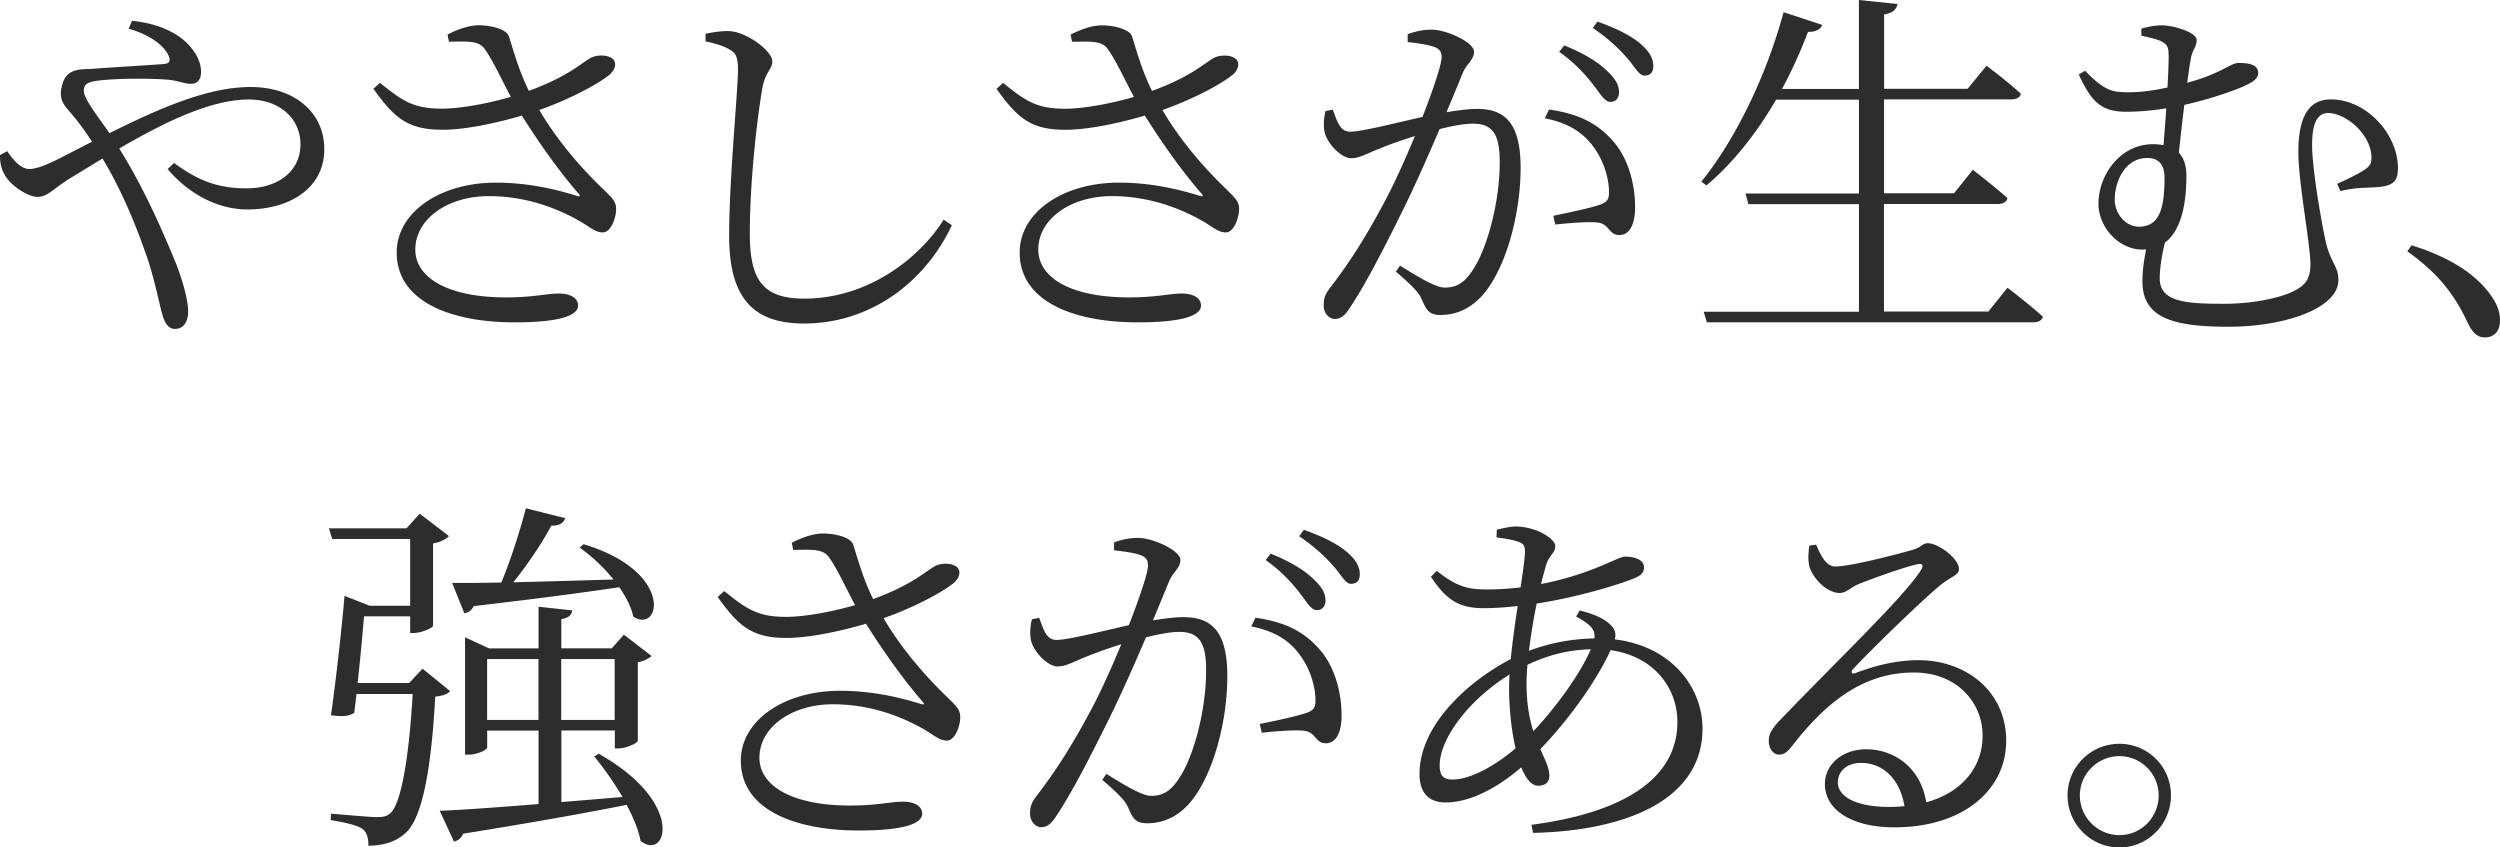 <svg xmlns="http://www.w3.org/2000/svg" fill="none" viewBox="0 0 472 160">
  <path fill="#2D2D2D" d="M84.987 130.493c-.508.553-1.393.888-2.816 1.033-.784 14.419-2.584 23.12-5.632 25.768-1.756 1.644-4.267 2.371-6.981 2.371 0-1.28-.218-2.502-1.162-3.186-.958-.684-3.541-1.266-5.965-1.644l.058-1.208c2.7.204 7.272.64 8.65.64 1.278 0 1.888-.145 2.57-.742 1.93-1.716 3.469-9.864 4.21-22.493H67.307a425.05 425.05 0 0 1-.421 3.55c-1.06.654-2.134.771-4.398.451 1.001-7.042 2.105-17.082 2.554-22.538l4.732 1.863h7.664v-12.6H62.721l-.624-2.008h14.646l2.496-2.765 5.53 4.22c-.479.553-1.596 1.135-3.004 1.411v15.525c-.073.436-2.236 1.367-3.673 1.367h-.653v-3.142H68.73a511.149 511.149 0 0 1-1.205 12.585h9.726l2.525-2.706 5.182 4.219.029.029ZM300.926 27.819c2.076 2.895 2.729 5.98 2.831 7.799.116 1.79-.116 2.459-1.611 2.997-1.887.684-6.329 1.6-8.883 2.124l.377 1.659c2.38-.291 6.749-.611 8.23-.35 2.047.393 1.887 2.343 3.875 2.328 2.062 0 2.961-2.313 2.961-5.165 0-5.34-1.741-9.937-4.296-12.716-2.787-3.143-6.27-5.005-11.946-5.82l-.813 1.659c4.558.887 7.316 2.764 9.275 5.5v-.015Zm6.227-16.907c1.524 1.688 2.25 3.361 3.339 3.361 1.088 0 1.655-.625 1.655-1.804 0-1.455-.741-2.793-2.584-4.336-1.698-1.411-4.398-2.793-7.969-4.06l-.871 1.209c3.179 2.197 4.892 3.87 6.445 5.63h-.015Zm-186.212 147.88c-.378-2.095-1.379-4.466-2.628-6.838-7.576 1.513-17.519 3.303-30.844 5.442-.377.858-1.03 1.338-1.756 1.498l-2.7-5.82c3.861-.131 10.581-.625 18.666-1.265v-13.866h-9.696v3.186c0 .422-1.814 1.353-3.541 1.353h-.64v-22.159l4.544 2.095h9.333v-7.871l6.372.698c-.145.859-.667 1.426-2.075 1.644v5.515h9.522l2.293-2.576 5.211 4.016c-.407.422-1.452.975-2.584 1.208v14.797c-.072.494-2.264 1.455-3.687 1.455h-.653v-3.39H105.99v13.516c3.673-.305 7.563-.625 11.54-.96a59.988 59.988 0 0 0-5.342-7.653l.842-.509c16.504 9.253 12.802 20.34 7.94 16.47l-.029.014Zm-14.98-34.366v11.494h10.088v-11.494h-10.088Zm-4.296 11.494v-11.494h-9.696v11.494h9.696ZM47.292 16.427c-7.882 0-16.852 3.84-26.62 8.715-2.062-2.983-4.849-6.475-4.849-7.973 0-1.383.828-1.703 2.918-1.98 3.962-.436 10.305-.392 13.063-.13 1.844.175 3.048.771 4.224.771 1.176 0 1.93-.698 1.93-2.299 0-1.688-.841-3.39-2.25-4.976-1.857-2.022-5.225-4.06-10.784-4.627l-.639 1.484c4.427 1.295 6.663 3.318 7.49 4.991.508 1.077.218 1.571-.755 1.673-2.046.19-7.794.495-13.6.917-2.12.16-4.979-.277-5.748 3.332-.711 2.691.726 3.826 1.988 5.354 1.046 1.251 2.207 2.75 3.716 5.078-1.945.99-3.904 2.008-5.907 3.04-2.453 1.237-4.515 2.11-5.937 2.11-1.655 0-3.077-1.775-4.166-3.36l-1.364.727c-.03 1.615.29 2.75.972 3.885 1.118 1.92 4.297 4.015 6.082 4.015 2.003 0 2.86-1.484 6.314-3.593 1.974-1.208 3.977-2.43 5.98-3.652 4.152 6.853 6.982 14.404 8.767 19.7 1.394 4.54 2.105 8.453 2.57 9.88.58 1.905 1.306 2.589 2.394 2.589 1.583 0 2.439-1.368 2.439-3.317 0-2.212-1.132-6.126-2.38-9.254-2.555-6.184-6.01-14.099-10.625-21.49 8.65-5.034 17.316-9.253 24.5-9.253 5.531 0 9.711 3.404 9.711 8.468 0 5.063-4.209 8.307-10.19 8.307-5.224 0-8.998-1.338-13.672-4.801l-1.22 1.164c4.587 5.369 10.219 7.624 15.053 7.624 7.867 0 14.529-3.914 14.529-11.392 0-6.853-5.53-11.727-13.963-11.727h.029Zm198.042 95.457c1.364 1.717 2.163 3.303 3.295 3.303.972 0 1.626-.669 1.626-1.833 0-1.382-.697-2.576-2.41-4.161-1.756-1.674-4.398-3.23-7.94-4.671l-.943 1.222c3.034 2.139 4.964 4.351 6.372 6.14ZM83.536 24.502c4.557 0 10.639-1.397 14.993-2.677 3.383 5.368 7.084 10.563 10.655 14.68.493.553.333.655-.349.451-3.15-.975-8.607-2.473-15.197-2.473-10.64 0-18.739 5.645-18.739 13.182 0 9.486 10.625 13.196 22.237 13.196 8.724 0 12.004-1.338 12.004-3.172 0-1.455-1.495-2.27-3.629-2.27-2.38 0-4.703.728-10.03.728-10.842 0-17.07-3.68-17.07-9.035 0-5.733 6.068-10.083 13.863-10.083 7.126 0 12.961 2.328 17.127 4.685 1.945 1.12 2.976 2.168 4.427 2.168 1.452 0 2.54-2.663 2.497-4.569-.058-1.207-.624-1.848-2.279-3.448-4.471-4.263-8.941-9.486-12.222-15.103 5.85-2.066 11.119-4.903 13.267-6.663.973-.859 1.365-2.023.755-2.809-.769-.916-2.772-1.032-4.108-.465-1.988 1.004-4.137 3.477-11.888 6.33-1.945-3.973-2.801-7.29-3.773-10.288-.378-1.28-3.18-2.095-5.72-2.095-1.552 0-3.556.568-5.864 1.746l.262 1.353c3.991-.058 5.748-.203 6.923 1.615 1.553 2.285 3.034 5.558 4.761 8.803-4.078 1.193-9.333 2.211-12.932 2.226-5.516.015-7.548-1.499-11.772-4.874L70.5 16.76c3.832 5.34 6.387 7.77 13.005 7.726l.03.015Zm25.909 78.885c2.148 1.513 4.485 3.667 6.386 6.024-6.851.203-13.411.393-18.913.524 2.787-3.478 5.502-7.537 7.171-10.694 1.553.058 2.351-.553 2.627-1.412l-7.432-1.862c-1.074 4.161-2.83 9.661-4.63 14.011-3.876.073-7.083.102-9.29.073l2.308 5.747c.726-.145 1.394-.567 1.771-1.368 11.902-1.382 20.757-2.56 27.477-3.564 1.292 1.848 2.264 3.754 2.642 5.543 5.094 3.361 7.91-8.468-9.391-13.662l-.726.64Zm29.872-90.03c0 3.986-1.655 20.398-1.655 31.223 0 11.96 4.79 16.5 14.152 16.5 12.352 0 22.774-7.624 27.898-18.566l-1.539-1.047c-4.645 7.376-14.384 14.913-26.33 14.913-7.678 0-10.277-3.361-10.277-12.207 0-9.487 1.234-20.777 2.337-27.397.581-3.26 1.916-3.71 1.916-5.18 0-1.964-4.79-5.543-8.07-5.718-1.263-.058-2.685.131-4.543.495v1.455c1.8.334 3.454.873 4.528 1.513 1.22.67 1.597 1.426 1.597 4.001l-.014.015Zm161.435 2.575c1.365 1.717 2.163 3.303 3.295 3.303.973 0 1.626-.67 1.626-1.834 0-1.382-.697-2.575-2.41-4.16-1.756-1.674-4.398-3.23-7.939-4.671l-.944 1.222c3.034 2.139 4.964 4.35 6.372 6.14Zm169.579 39.91c-2.337-3.361-6.677-6.926-15.023-9.53l-.813 1.149c6.212 4.365 9.101 8.628 11.293 13.24 1.001 2.139 1.901 2.998 3.382 2.998 1.683 0 2.83-1.135 2.83-3.172 0-1.528-.435-2.896-1.655-4.67l-.014-.015Zm-94.986 2.982h-19.654V38.513h21.454c.987 0 1.698-.35 1.858-1.12-2.454-2.197-6.532-5.34-6.532-5.34l-3.542 4.438h-13.223V18.769h23.964c1.002 0 1.655-.29 1.873-1.062-2.584-2.4-6.489-5.296-6.489-5.296l-3.57 4.35h-15.763V2.721c1.727-.277 2.322-.975 2.525-1.964L350.96 0v16.79h-14.515a88.109 88.109 0 0 0 4.906-10.781c1.567.058 2.409-.567 2.685-1.31l-7.301-2.4c-3.368 12.527-9.435 24.516-15.531 31.995l.972.713c4.863-4.089 9.348-9.647 13.151-16.194h15.647v17.721H329.55l.552 2.008h20.872v20.311h-29.32l.609 2.008h61.573c1.002 0 1.655-.349 1.872-1.062-2.583-2.342-6.691-5.47-6.691-5.47l-3.629 4.51-.043-.015Zm-53.909 78.711c0 13.197-13.862 19.293-31.991 19.715l-.319-1.528c16.997-2.226 27.564-8.526 27.564-19.394 0-6.751-4.747-12.498-12.614-13.575-2.496 5.5-7.577 12.774-13.266 18.696.914 2.052 1.712 3.536 1.712 5.02 0 1.367-.943 1.877-2.104 1.877-1.278 0-2.352-1.368-3.194-3.478-5.036 4.336-10.102 6.635-14.282 6.635-3.136 0-4.936-1.746-4.936-5.398 0-9.21 9.188-17.503 17.23-21.664.305-3.26.813-6.795 1.306-10.025-2.09.233-4.34.407-6.401.407-4.471 0-6.982-1.353-9.986-5.951l1.117-1.091c3.687 2.954 5.893 3.507 9.406 3.507 2.119 0 4.282-.131 6.401-.393.465-3.07.828-5.558.828-6.722 0-1.164-.276-1.528-1.292-1.906-1.249-.422-2.613-.611-4.064-.8l.043-1.47c1.205-.276 2.656-.596 3.498-.596 3.992 0 7.548 2.357 7.548 3.681 0 1.469-1.321 1.673-1.887 4.161a64.061 64.061 0 0 0-.798 3.026c9.623-1.891 14.544-5.179 15.777-5.179 2.352 0 3.658.814 3.658 2.007 0 .859-.363 1.426-1.611 1.979-2.917 1.266-11.06 3.71-18.652 4.874a115.019 115.019 0 0 0-1.466 8.934c3.426-1.339 7.751-2.27 12.353-2.357.246-1.775-.871-2.692-3.441-4.132l.668-1.135c2.511.625 4.659 1.44 6.053 2.953.697.786.827 1.543.581 2.503 10.639 1.28 16.561 8.992 16.561 16.848v-.029Zm-35.3 3.754c-.799-3.477-1.22-7.697-1.22-11.392 0-.801.029-1.659.088-2.546-8.027 4.976-13.195 12.323-13.195 17.139 0 1.935.697 2.692 2.381 2.692 3.425 0 8.128-2.619 11.946-5.893Zm3.367-3.23c4.413-4.67 8.912-10.956 10.843-15.481-4.282.131-7.998 1.062-11.961 2.939-.101 1.266-.174 2.488-.174 3.565 0 3.812.566 6.678 1.278 8.963l.014.014Zm89.253 2.212c-.16 8.715-7.911 15.932-21.12 15.932-7.794 0-13.092-3.158-13.092-8.177 0-3.725 3.309-6.562 7.824-6.562 4.978 0 10.204 3.186 11.307 10.01 7.01-1.935 10.538-6.853 10.625-12.265.217-6.097-4.442-12.237-12.991-12.237-10.03 0-17.055 6.286-22.919 13.808-1.031 1.324-1.597 1.702-2.613 1.688-.885-.015-1.931-1.092-1.829-2.838.087-1.236.697-2.182 2.25-3.812 10.988-11.421 23.587-23.468 26.461-28.168.638-.989.232-1.28-.581-1.135-2.235.437-8.273 2.605-11.278 3.798-1.321.582-2.308 1.644-3.426 1.644-2.656 0-5.21-3.012-5.762-5.02-.276-1.149-.218-2.604 0-3.928l1.277-.175c.886 1.994 1.815 4.118 3.629 4.118 2.772 0 11.568-2.255 14.733-3.186 1.524-.452 1.713-1.208 2.685-1.208 2.09 0 5.908 2.953 5.908 4.845 0 1.309-1.612 1.382-4.05 3.535-3.498 2.969-12.773 11.946-15.967 15.423-.464.466-.203 1.004.407.742 3.193-1.207 7.301-2.459 11.989-2.459 9 0 16.765 5.966 16.547 15.641l-.014-.014Zm-19.189 11.93c-.914-5.368-4.238-8.162-8.215-8.162-2.497 0-4.37 1.44-4.37 3.696 0 2.444 3.005 4.612 9.74 4.612 1.002 0 1.931-.058 2.845-.146Zm50.309-2.022c0 5.398-4.326 9.821-9.725 9.821-5.4 0-9.798-4.409-9.798-9.821 0-5.413 4.398-9.748 9.798-9.748a9.7 9.7 0 0 1 9.725 9.748Zm-2.323 0c0-4.089-3.323-7.42-7.402-7.42-4.079 0-7.475 3.331-7.475 7.42 0 4.088 3.324 7.493 7.475 7.493s7.402-3.405 7.402-7.493Zm45.171-118.315c0 2.299-.9 3.157-3.469 3.433-2.032.219-4.224 0-7.388.786l-.61-1.382c1.844-.8 4.282-2.022 5.327-2.75.973-.727 1.147-1.222 1.147-2.153 0-4.336-4.703-8.41-8.201-8.468-2.308.058-3.005 2.502-3.005 6.11 0 4.57 1.945 15.67 2.729 18.828.958 3.492 2.236 4.117 2.236 6.591 0 5.398-10.219 8.832-20.728 8.832-10.509 0-16.271-1.674-16.271-8.556 0-2.182.319-4.088.697-6.052-.218.014-.436.043-.668.043-4.558 0-8.332-4.306-8.332-8.628 0-5.412 4.05-11.276 10.32-11.276.697 0 1.35.073 1.96.19.174-2.154.363-4.598.522-6.955-2.395.378-4.964.64-7.562.64-4.804 0-6.604-1.979-8.956-7.028l1.191-.712c3.788 3.913 5.254 4.059 8.302 4.059 2.569 0 5.066-.422 7.258-.902.145-2.62.232-4.845.217-6.01 0-1.57-.246-2.138-1.422-2.72-.944-.466-2.656-.8-3.73-1.047V5.412c1.466-.421 2.598-.625 3.933-.625 2.119 0 6.503 1.324 6.503 2.75s-.74 1.6-1.118 3.623c-.159.902-.392 2.502-.667 4.466 6.517-1.76 8.172-3.739 9.681-3.739 1.51 0 3.73.131 3.73 1.891 0 1.28-1.495 2.037-4.078 3.07a72.798 72.798 0 0 1-9.871 2.954 461.58 461.58 0 0 0-1.03 9.05c.9.931 1.422 2.313 1.422 4.35 0 4.962-.856 10.229-4.064 12.615-.653 2.677-.972 5.107-.972 6.736 0 4.482 4.978 4.802 12.178 4.802 5.675 0 10.901-1.179 13.412-2.546 1.799-.96 2.859-2.052 2.859-4.962 0-3.565-2.279-15.539-2.279-21.053 0-7.057 2.134-10.025 6.14-10.025 6.633 0 12.672 6.417 12.672 13.08l-.015.015Zm-44.067 1.673c0-2.633-1.278-3.71-3.252-3.71-4.151 0-6.14 4.365-6.14 7.842 0 2.808 2.163 5.136 4.558 5.136 3.963 0 4.834-3.623 4.834-9.254v-.014Zm-185.212 82.974c-1.625 0-3.875.306-5.776.626 1.277-3.056 2.351-5.66 3.048-7.362.725-1.776 2.148-2.518 2.148-4.074 0-1.746-5.182-4.147-7.983-4.147-1.887 0-3.382.422-4.544.858v1.499c1.684.16 4.224.509 5.298 1.018.915.437 1.104 1.034 1.104 1.848 0 1.295-1.51 5.893-3.615 11.262-5.123 1.135-11.423 2.779-13.673 2.779-2.003 0-2.496-2.226-3.251-4.161l-1.365.261c-.362 1.295-.42 2.925-.174 4.016.537 2.212 3.165 4.889 4.993 4.889 1.684 0 2.657-.771 5.705-1.95 1.422-.582 3.759-1.426 6.343-2.24-1.669 4.03-3.527 8.176-5.24 11.494-3.963 7.536-7.04 12.294-10.843 17.256-.914 1.207-1.146 2.008-1.146 3.201 0 1.615 1.132 2.589 2.075 2.589 1.031 0 1.858-.494 2.889-2.138 2.961-4.409 6.444-11.218 10.291-19.017 2.279-4.656 4.616-9.981 6.633-14.695 2.395-.596 4.659-1.018 6.3-1.018 3.861 0 5.051 2.197 5.051 7.26 0 7.988-2.555 16.499-4.892 20.049-1.756 2.881-3.382 3.638-5.515 3.638-1.626 0-4.732-1.848-8.419-4.147l-.784 1.12c3.847 3.332 4.384 4.162 4.877 5.209.886 2.037 1.336 2.997 3.658 2.997 3.556 0 6.387-1.775 8.419-4.365 4.093-5.208 6.662-14.957 6.662-23.439s-3.034-11.101-8.215-11.101l-.059-.015Zm-44.401 15.306c-4.47-4.263-8.941-9.486-12.221-15.102 5.849-2.066 11.118-4.904 13.266-6.664.973-.858 1.365-2.022.755-2.808-.769-.917-2.772-1.033-4.108-.466-1.988 1.004-4.137 3.478-11.888 6.329-1.945-3.972-2.801-7.289-3.773-10.286-.378-1.281-3.179-2.095-5.719-2.095-1.553 0-3.556.567-5.864 1.746l.261 1.353c3.992-.058 5.748-.204 6.924 1.615 1.553 2.284 3.033 5.558 4.76 8.802-4.078 1.193-9.333 2.212-12.932 2.226-5.516.015-7.548-1.498-11.772-4.874l-1.234 1.121c3.832 5.339 6.387 7.769 13.006 7.725 4.557 0 10.639-1.396 14.994-2.677 3.382 5.369 7.083 10.563 10.654 14.681.493.553.333.655-.349.451-3.15-.975-8.607-2.473-15.197-2.473-10.639 0-18.739 5.645-18.739 13.182 0 9.486 10.625 13.196 22.237 13.196 8.724 0 12.004-1.338 12.004-3.172 0-1.455-1.495-2.27-3.629-2.27-2.38 0-4.703.728-10.03.728-10.842 0-17.069-3.681-17.069-9.035 0-5.733 6.067-10.083 13.862-10.083 7.126 0 12.961 2.328 17.127 4.685 1.945 1.12 2.976 2.168 4.427 2.168 1.452 0 2.541-2.663 2.497-4.569-.058-1.208-.624-1.848-2.279-3.448l.029.014Zm52.646-95.938c-4.471-4.263-8.941-9.486-12.222-15.102 5.85-2.066 11.119-4.903 13.267-6.664.973-.858 1.364-2.022.755-2.808-.769-.916-2.773-1.033-4.108-.466-1.988 1.004-4.137 3.478-11.888 6.33-1.945-3.972-2.801-7.29-3.774-10.287-.377-1.28-3.178-2.095-5.718-2.095-1.554 0-3.557.567-5.865 1.746l.262 1.353c3.991-.058 5.748-.204 6.923 1.615 1.554 2.284 3.034 5.558 4.761 8.803-4.078 1.193-9.333 2.211-12.933 2.226-5.515.014-7.547-1.499-11.771-4.875l-1.234 1.12c3.832 5.34 6.387 7.77 13.005 7.727 4.558 0 10.64-1.397 14.994-2.677 3.382 5.368 7.084 10.563 10.654 14.68.494.553.334.655-.348.451-3.15-.975-8.607-2.473-15.197-2.473-10.64 0-18.739 5.645-18.739 13.182 0 9.486 10.625 13.196 22.237 13.196 8.723 0 12.004-1.338 12.004-3.172 0-1.455-1.495-2.27-3.629-2.27-2.38 0-4.703.728-10.03.728-10.842 0-17.069-3.68-17.069-9.035 0-5.733 6.067-10.083 13.861-10.083 7.127 0 12.962 2.328 17.128 4.685 1.945 1.12 2.976 2.168 4.427 2.168 1.452 0 2.54-2.663 2.497-4.569-.058-1.207-.624-1.848-2.279-3.448l.029.014Zm22.44 68.207c-1.698-1.412-4.398-2.794-7.969-4.06l-.87 1.208c3.178 2.197 4.891 3.87 6.444 5.631 1.524 1.687 2.25 3.361 3.339 3.361 1.088 0 1.654-.626 1.654-1.805 0-1.455-.74-2.793-2.583-4.335h-.015Zm-17.084 12.527-.813 1.659c4.558.887 7.316 2.764 9.275 5.499 2.076 2.896 2.729 5.98 2.831 7.799.116 1.79-.116 2.459-1.611 2.997-1.887.684-6.329 1.601-8.884 2.124l.378 1.659c2.38-.291 6.749-.611 8.23-.349 2.046.393 1.887 2.342 3.875 2.328 2.061 0 2.961-2.314 2.961-5.165 0-5.34-1.742-9.938-4.296-12.717-2.787-3.142-6.271-5.005-11.946-5.82v-.014Zm34.967-57.148c3.556 0 6.386-1.776 8.418-4.365 4.094-5.21 6.663-14.958 6.663-23.44 0-8.482-3.034-11.101-8.216-11.101-1.625 0-3.875.305-5.777.625 1.278-3.055 2.352-5.66 3.048-7.362.726-1.775 2.149-2.517 2.149-4.074 0-1.746-5.182-4.146-7.984-4.146-1.887 0-3.382.422-4.543.858v1.499c1.684.16 4.224.509 5.298 1.018.915.437 1.103 1.033 1.103 1.848 0 1.295-1.509 5.893-3.614 11.261-5.124 1.135-11.423 2.78-13.673 2.78-2.003 0-2.497-2.227-3.251-4.162l-1.365.262c-.363 1.295-.421 2.925-.174 4.016.537 2.211 3.164 4.889 4.993 4.889 1.684 0 2.656-.772 5.705-1.95 1.422-.582 3.759-1.426 6.343-2.24-1.67 4.03-3.528 8.176-5.24 11.493-3.963 7.537-7.04 12.295-10.843 17.256-.914 1.208-1.147 2.008-1.147 3.201 0 1.615 1.132 2.59 2.076 2.59 1.031 0 1.858-.495 2.888-2.139 2.961-4.408 6.445-11.218 10.292-19.016 2.278-4.656 4.615-9.981 6.633-14.695 2.395-.597 4.659-1.019 6.299-1.019 3.861 0 5.052 2.197 5.052 7.26 0 7.988-2.555 16.5-4.892 20.05-1.756 2.88-3.382 3.637-5.516 3.637-1.625 0-4.731-1.847-8.418-4.146l-.784 1.12c3.846 3.332 4.383 4.161 4.877 5.209.885 2.037 1.335 2.997 3.658 2.997l-.058-.014Z"/>
</svg>
